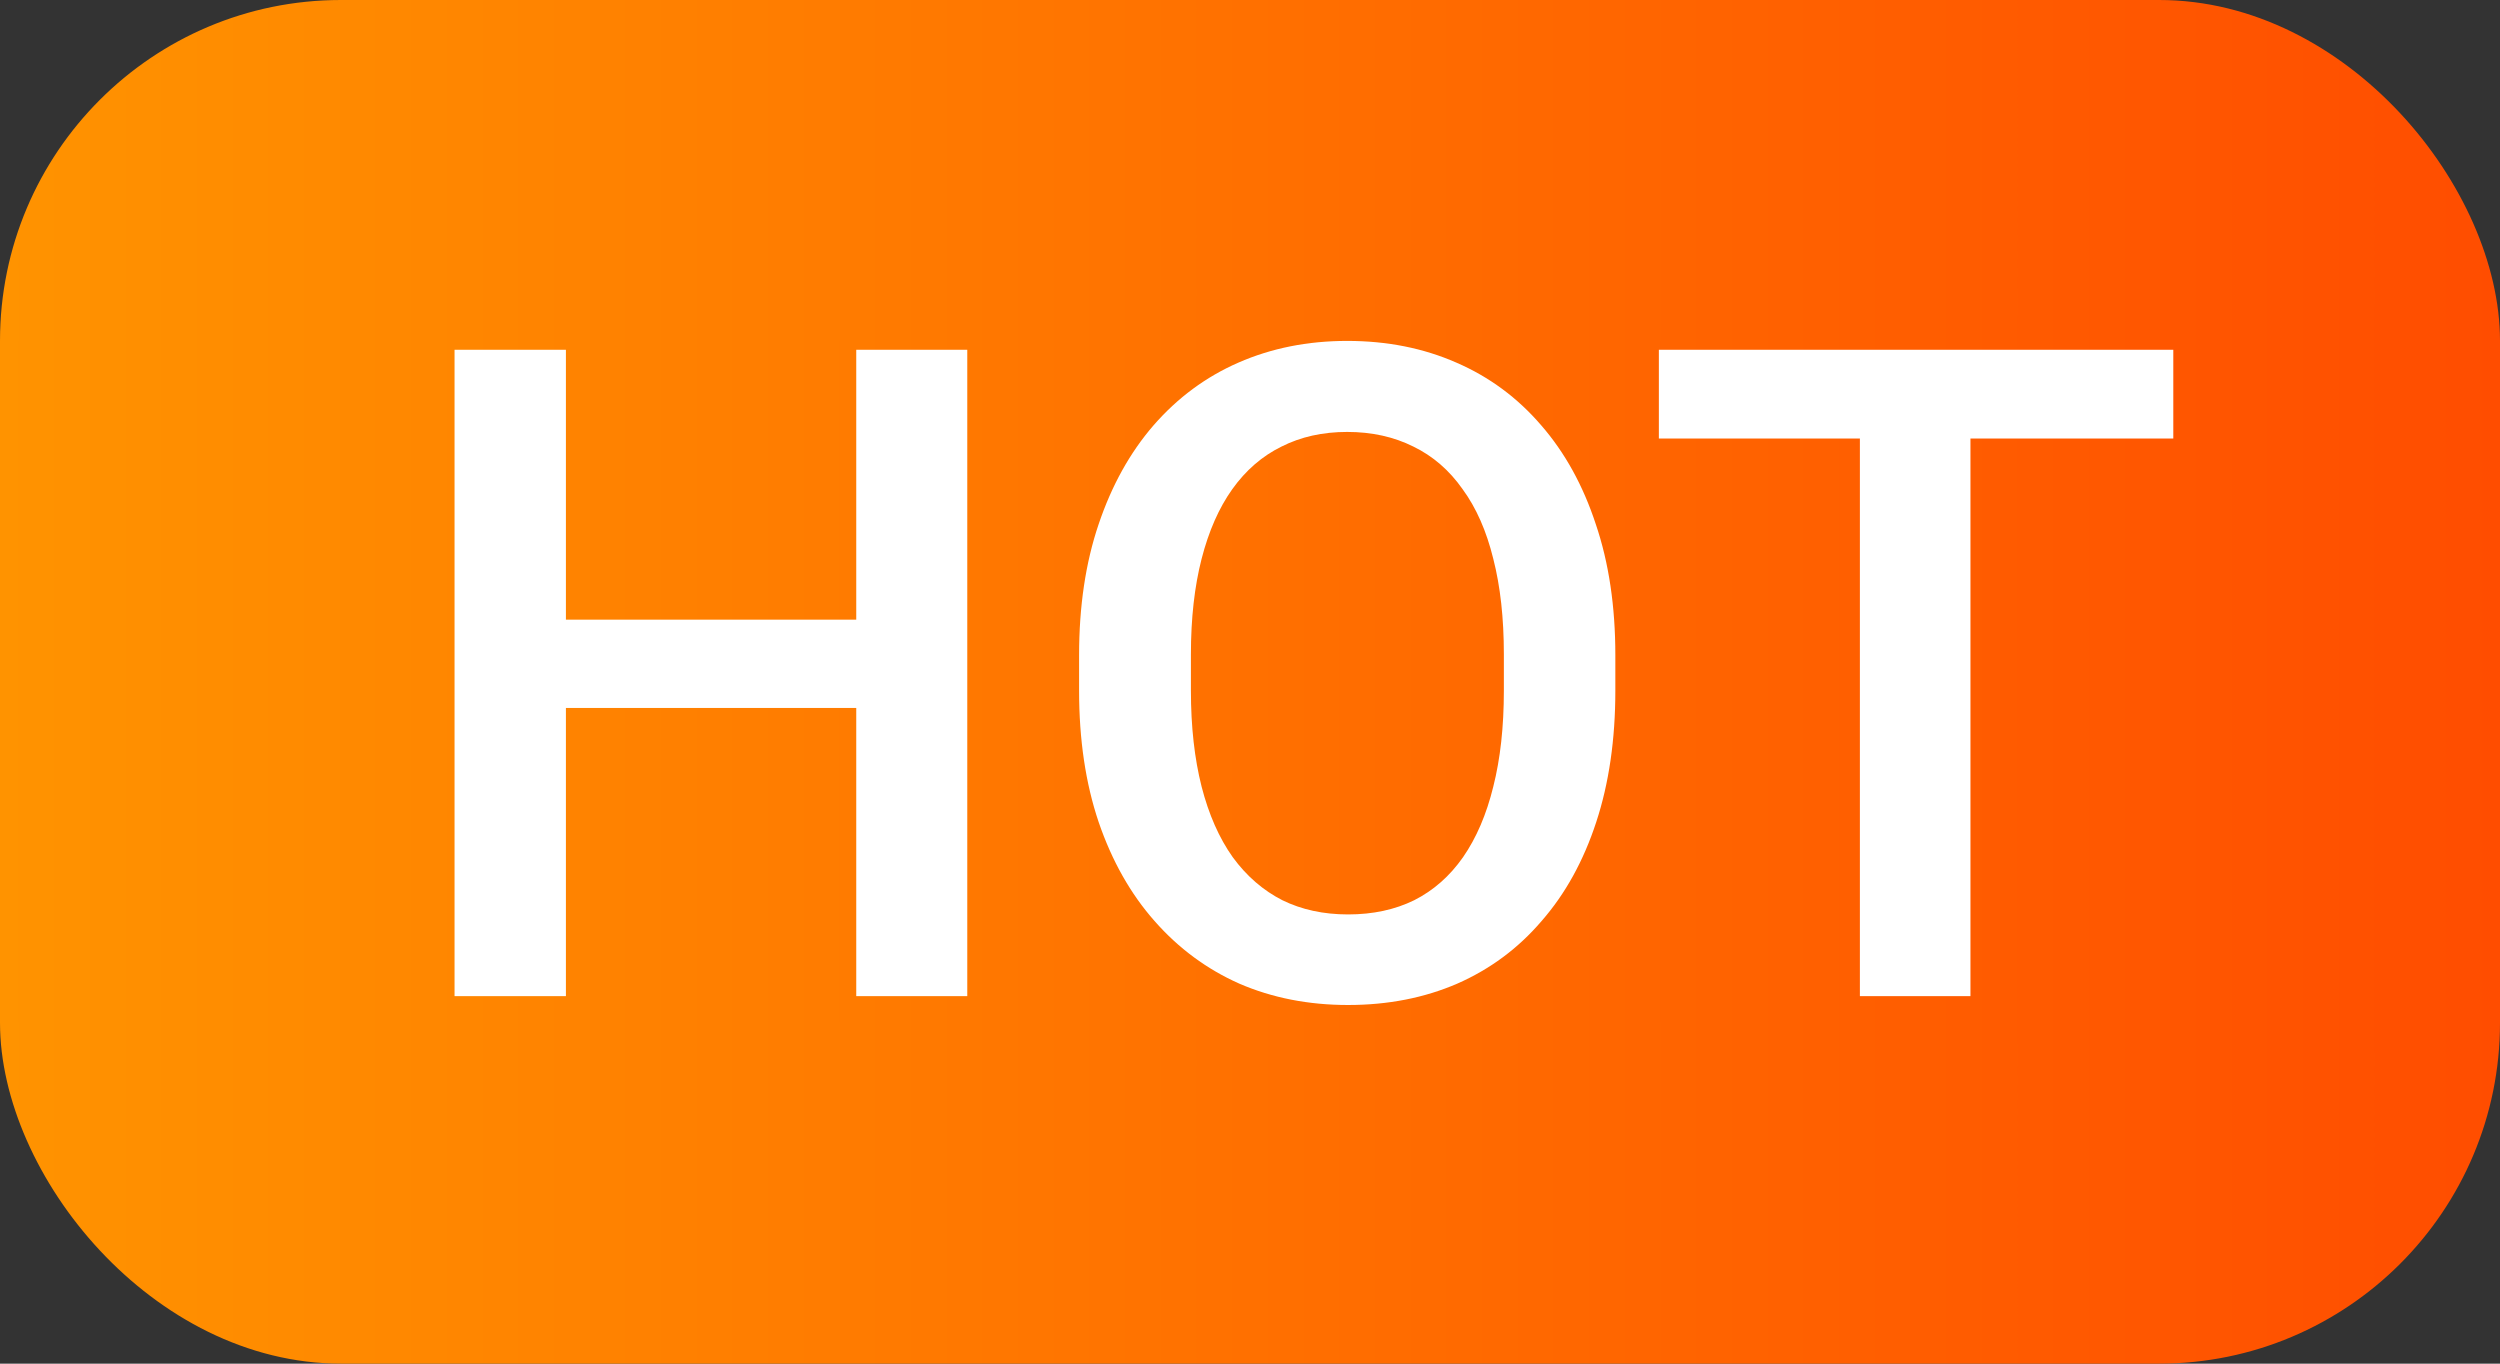 <svg width="22" height="12" viewBox="0 0 22 12" fill="none" xmlns="http://www.w3.org/2000/svg">
<rect x="0" y="0" width="22" height="12" fill="#333333" stroke="none"/>
<g id="Group 1312314880">
<rect id="Rectangle 34624379" width="22" height="12" rx="3" fill="url(#paint0_linear_2487_5432)"/>
<g id="hot">
<path id="Vector" d="M17.34 3.078V8.766H16.367V3.078H17.34ZM19.125 3.078V3.859H14.598V3.078H19.125Z" fill="white"/>
<path id="Vector_2" d="M14.215 5.766V6.078C14.215 6.508 14.159 6.893 14.047 7.234C13.935 7.576 13.775 7.866 13.566 8.105C13.361 8.345 13.113 8.529 12.824 8.656C12.535 8.781 12.215 8.844 11.863 8.844C11.514 8.844 11.195 8.781 10.906 8.656C10.62 8.529 10.371 8.345 10.16 8.105C9.949 7.866 9.785 7.576 9.668 7.234C9.553 6.893 9.496 6.508 9.496 6.078V5.766C9.496 5.336 9.553 4.952 9.668 4.613C9.783 4.272 9.944 3.982 10.152 3.742C10.363 3.5 10.612 3.316 10.898 3.191C11.188 3.064 11.507 3 11.855 3C12.207 3 12.527 3.064 12.816 3.191C13.105 3.316 13.354 3.5 13.562 3.742C13.771 3.982 13.931 4.272 14.043 4.613C14.158 4.952 14.215 5.336 14.215 5.766ZM13.234 6.078V5.758C13.234 5.44 13.203 5.16 13.141 4.918C13.081 4.673 12.991 4.469 12.871 4.305C12.754 4.138 12.609 4.013 12.438 3.93C12.266 3.844 12.072 3.801 11.855 3.801C11.639 3.801 11.447 3.844 11.277 3.93C11.108 4.013 10.963 4.138 10.844 4.305C10.727 4.469 10.637 4.673 10.574 4.918C10.512 5.16 10.48 5.44 10.48 5.758V6.078C10.48 6.396 10.512 6.677 10.574 6.922C10.637 7.167 10.728 7.374 10.848 7.543C10.97 7.71 11.116 7.836 11.285 7.922C11.454 8.005 11.647 8.047 11.863 8.047C12.082 8.047 12.276 8.005 12.445 7.922C12.615 7.836 12.758 7.71 12.875 7.543C12.992 7.374 13.081 7.167 13.141 6.922C13.203 6.677 13.234 6.396 13.234 6.078Z" fill="white"/>
<path id="Vector_3" d="M7.758 5.453V6.23H4.738V5.453H7.758ZM4.98 3.078V8.766H4V3.078H4.98ZM8.512 3.078V8.766H7.535V3.078H8.512Z" fill="white"/>
</g>
</g>
<defs>
<linearGradient id="paint0_linear_2487_5432" x1="0" y1="6" x2="22" y2="6" gradientUnits="userSpaceOnUse">
<stop stop-color="#FF9300"/>
<stop offset="1" stop-color="#FF4D00"/>
</linearGradient>
</defs>
</svg>
